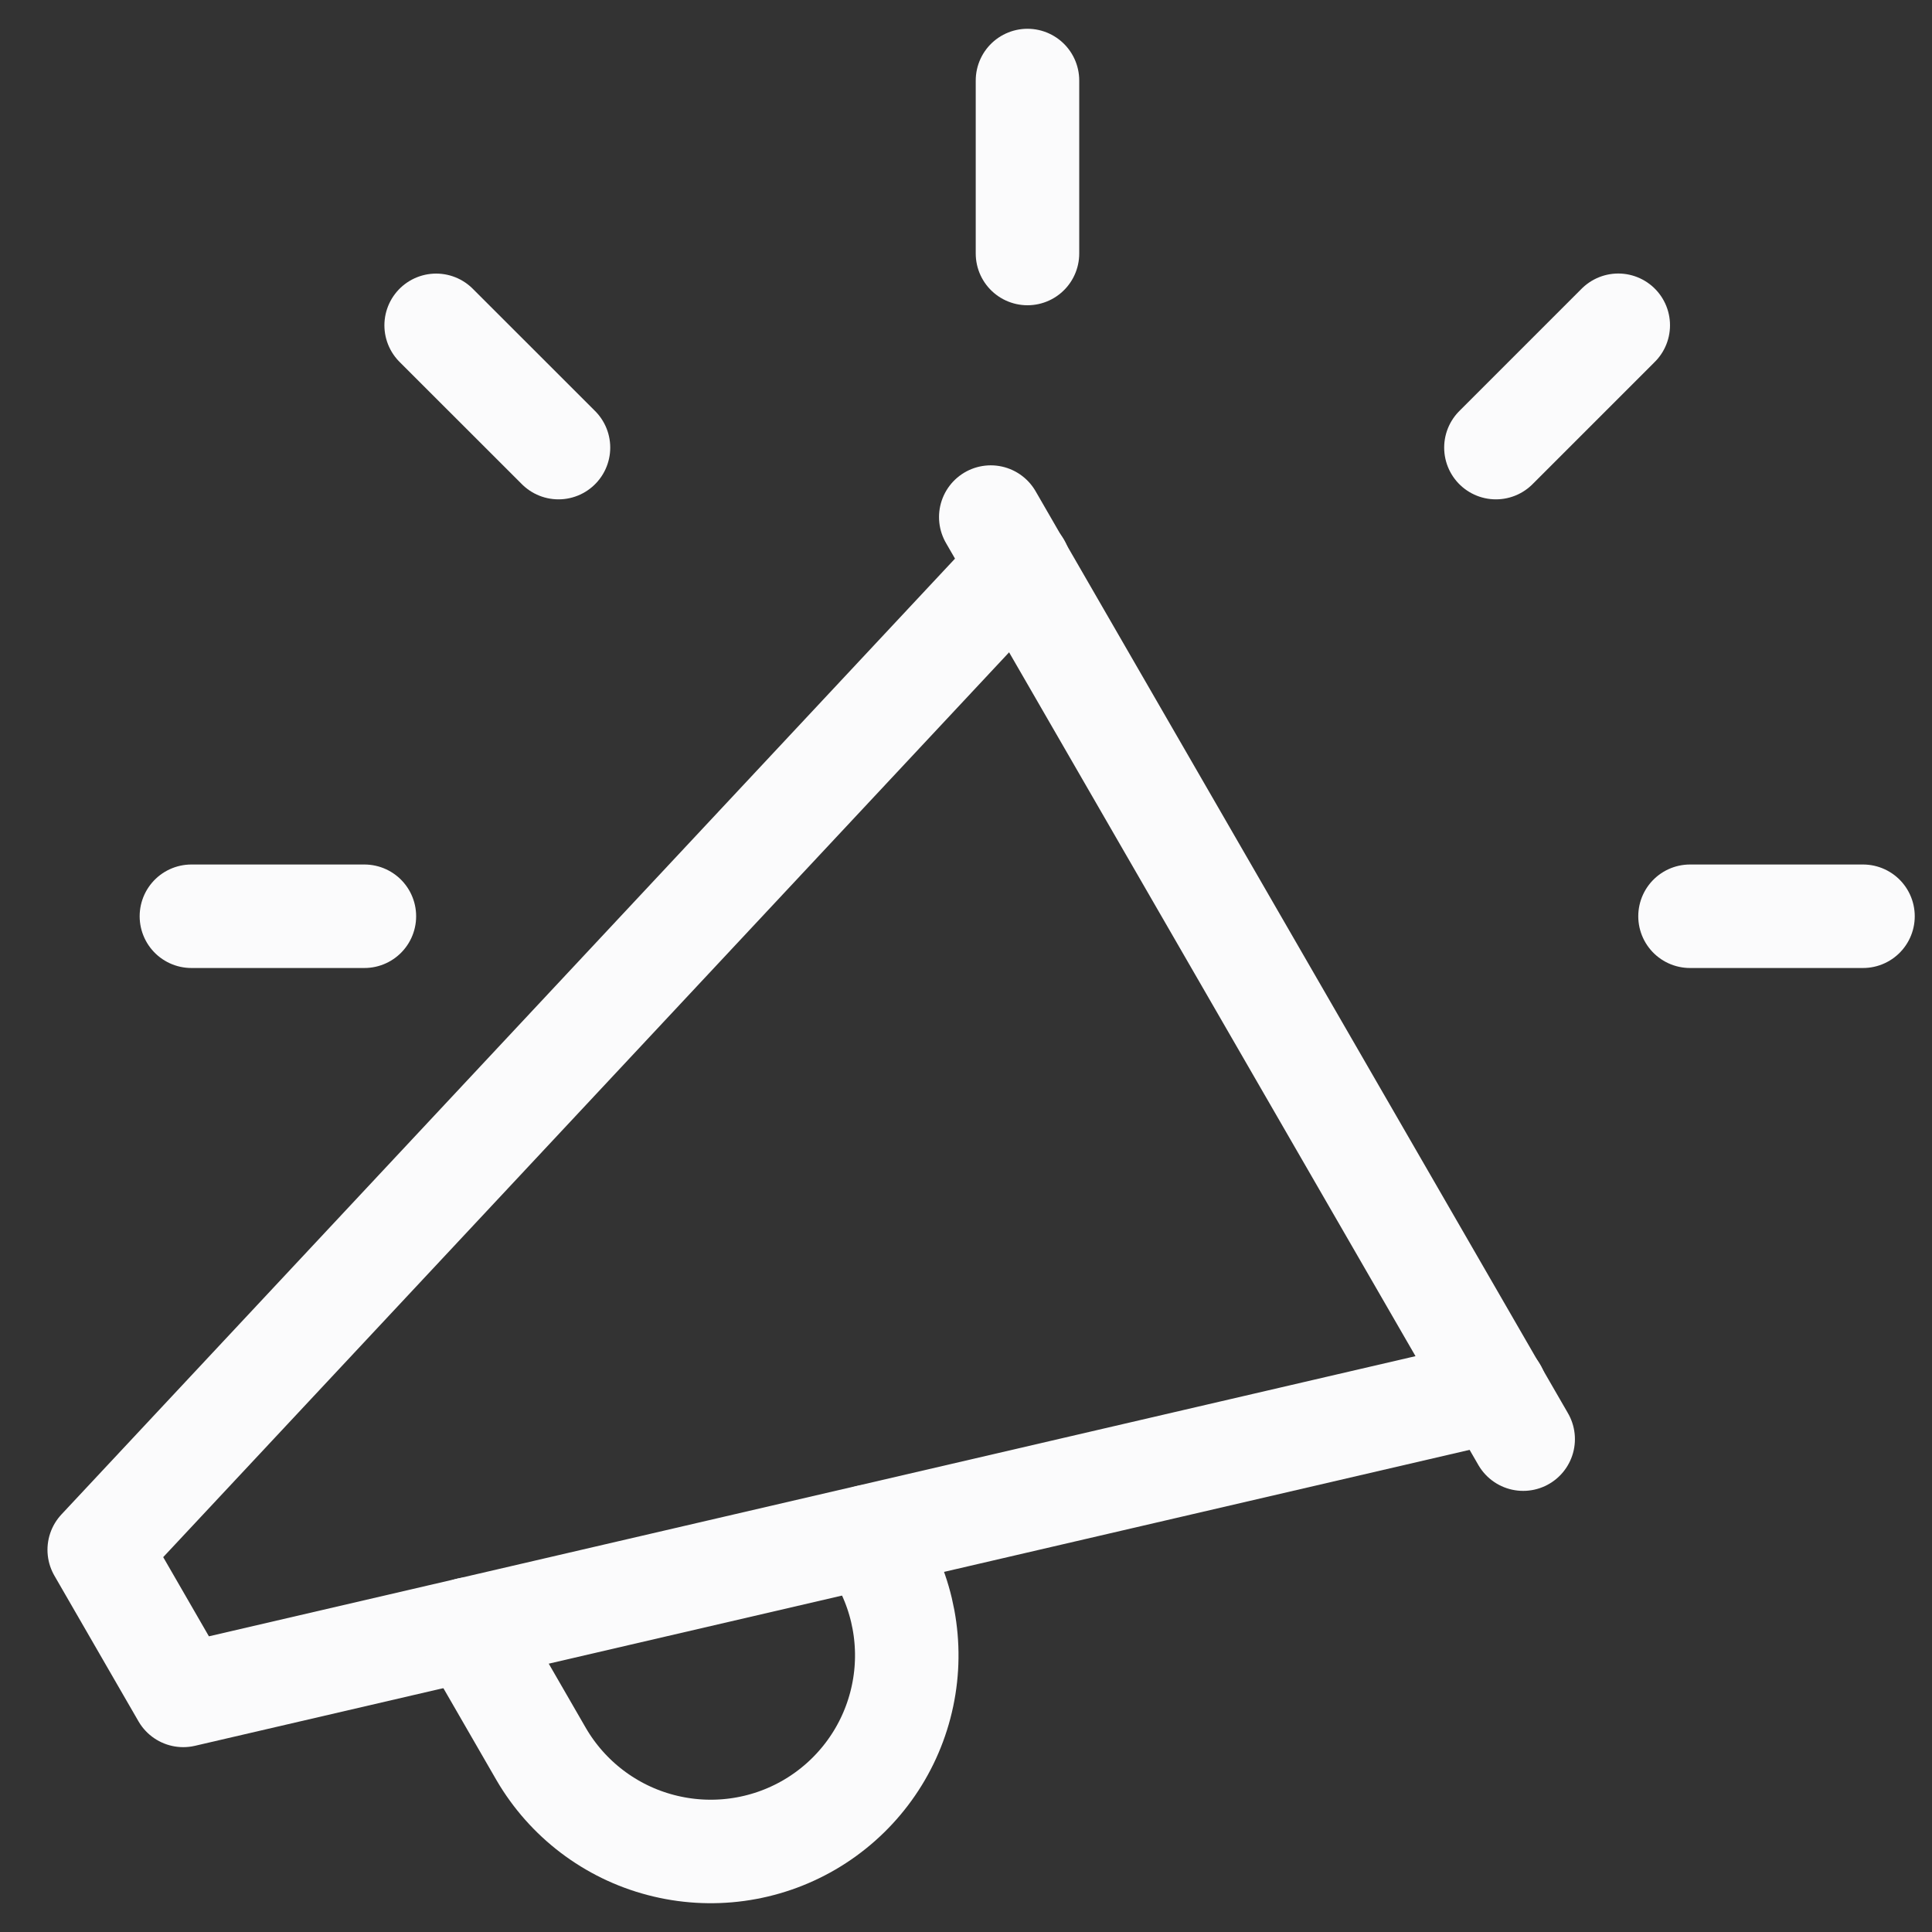 <svg width="28" height="28" viewBox="0 0 28 28" fill="none" xmlns="http://www.w3.org/2000/svg">
<rect x="0" y="0" width="28" height="28" fill="#333333" stroke="none"/>
<path d="M14.359 7.494L22.075 20.857" stroke="#FBFBFC" stroke-width="1.5" stroke-linecap="round" stroke-linejoin="round"/>
<path d="M21.675 20.155L2.656 24.571L1.438 22.461L14.772 8.198" stroke="#FBFBFC" stroke-width="1.5" stroke-linecap="round" stroke-linejoin="round"/>
<path d="M6.797 23.609L7.844 25.423C8.224 26.074 8.847 26.548 9.576 26.739C10.305 26.931 11.081 26.826 11.732 26.446C12.383 26.066 12.857 25.443 13.048 24.714C13.24 23.985 13.134 23.209 12.754 22.558L12.587 22.268" stroke="#FBFBFC" stroke-width="1.5" stroke-linecap="round" stroke-linejoin="round"/>
<path d="M14.891 3.674V1.167" stroke="#FBFBFC" stroke-width="1.5" stroke-linecap="round" stroke-linejoin="round"/>
<path d="M24.493 13.279L27 13.279" stroke="#FBFBFC" stroke-width="1.5" stroke-linecap="round" stroke-linejoin="round"/>
<path d="M2.774 13.279L5.281 13.279" stroke="#FBFBFC" stroke-width="1.5" stroke-linecap="round" stroke-linejoin="round"/>
<path d="M6.321 4.715L8.094 6.487" stroke="#FBFBFC" stroke-width="1.5" stroke-linecap="round" stroke-linejoin="round"/>
<path d="M21.68 6.487L23.453 4.714" stroke="#FBFBFC" stroke-width="1.5" stroke-linecap="round" stroke-linejoin="round"/>
</svg>
